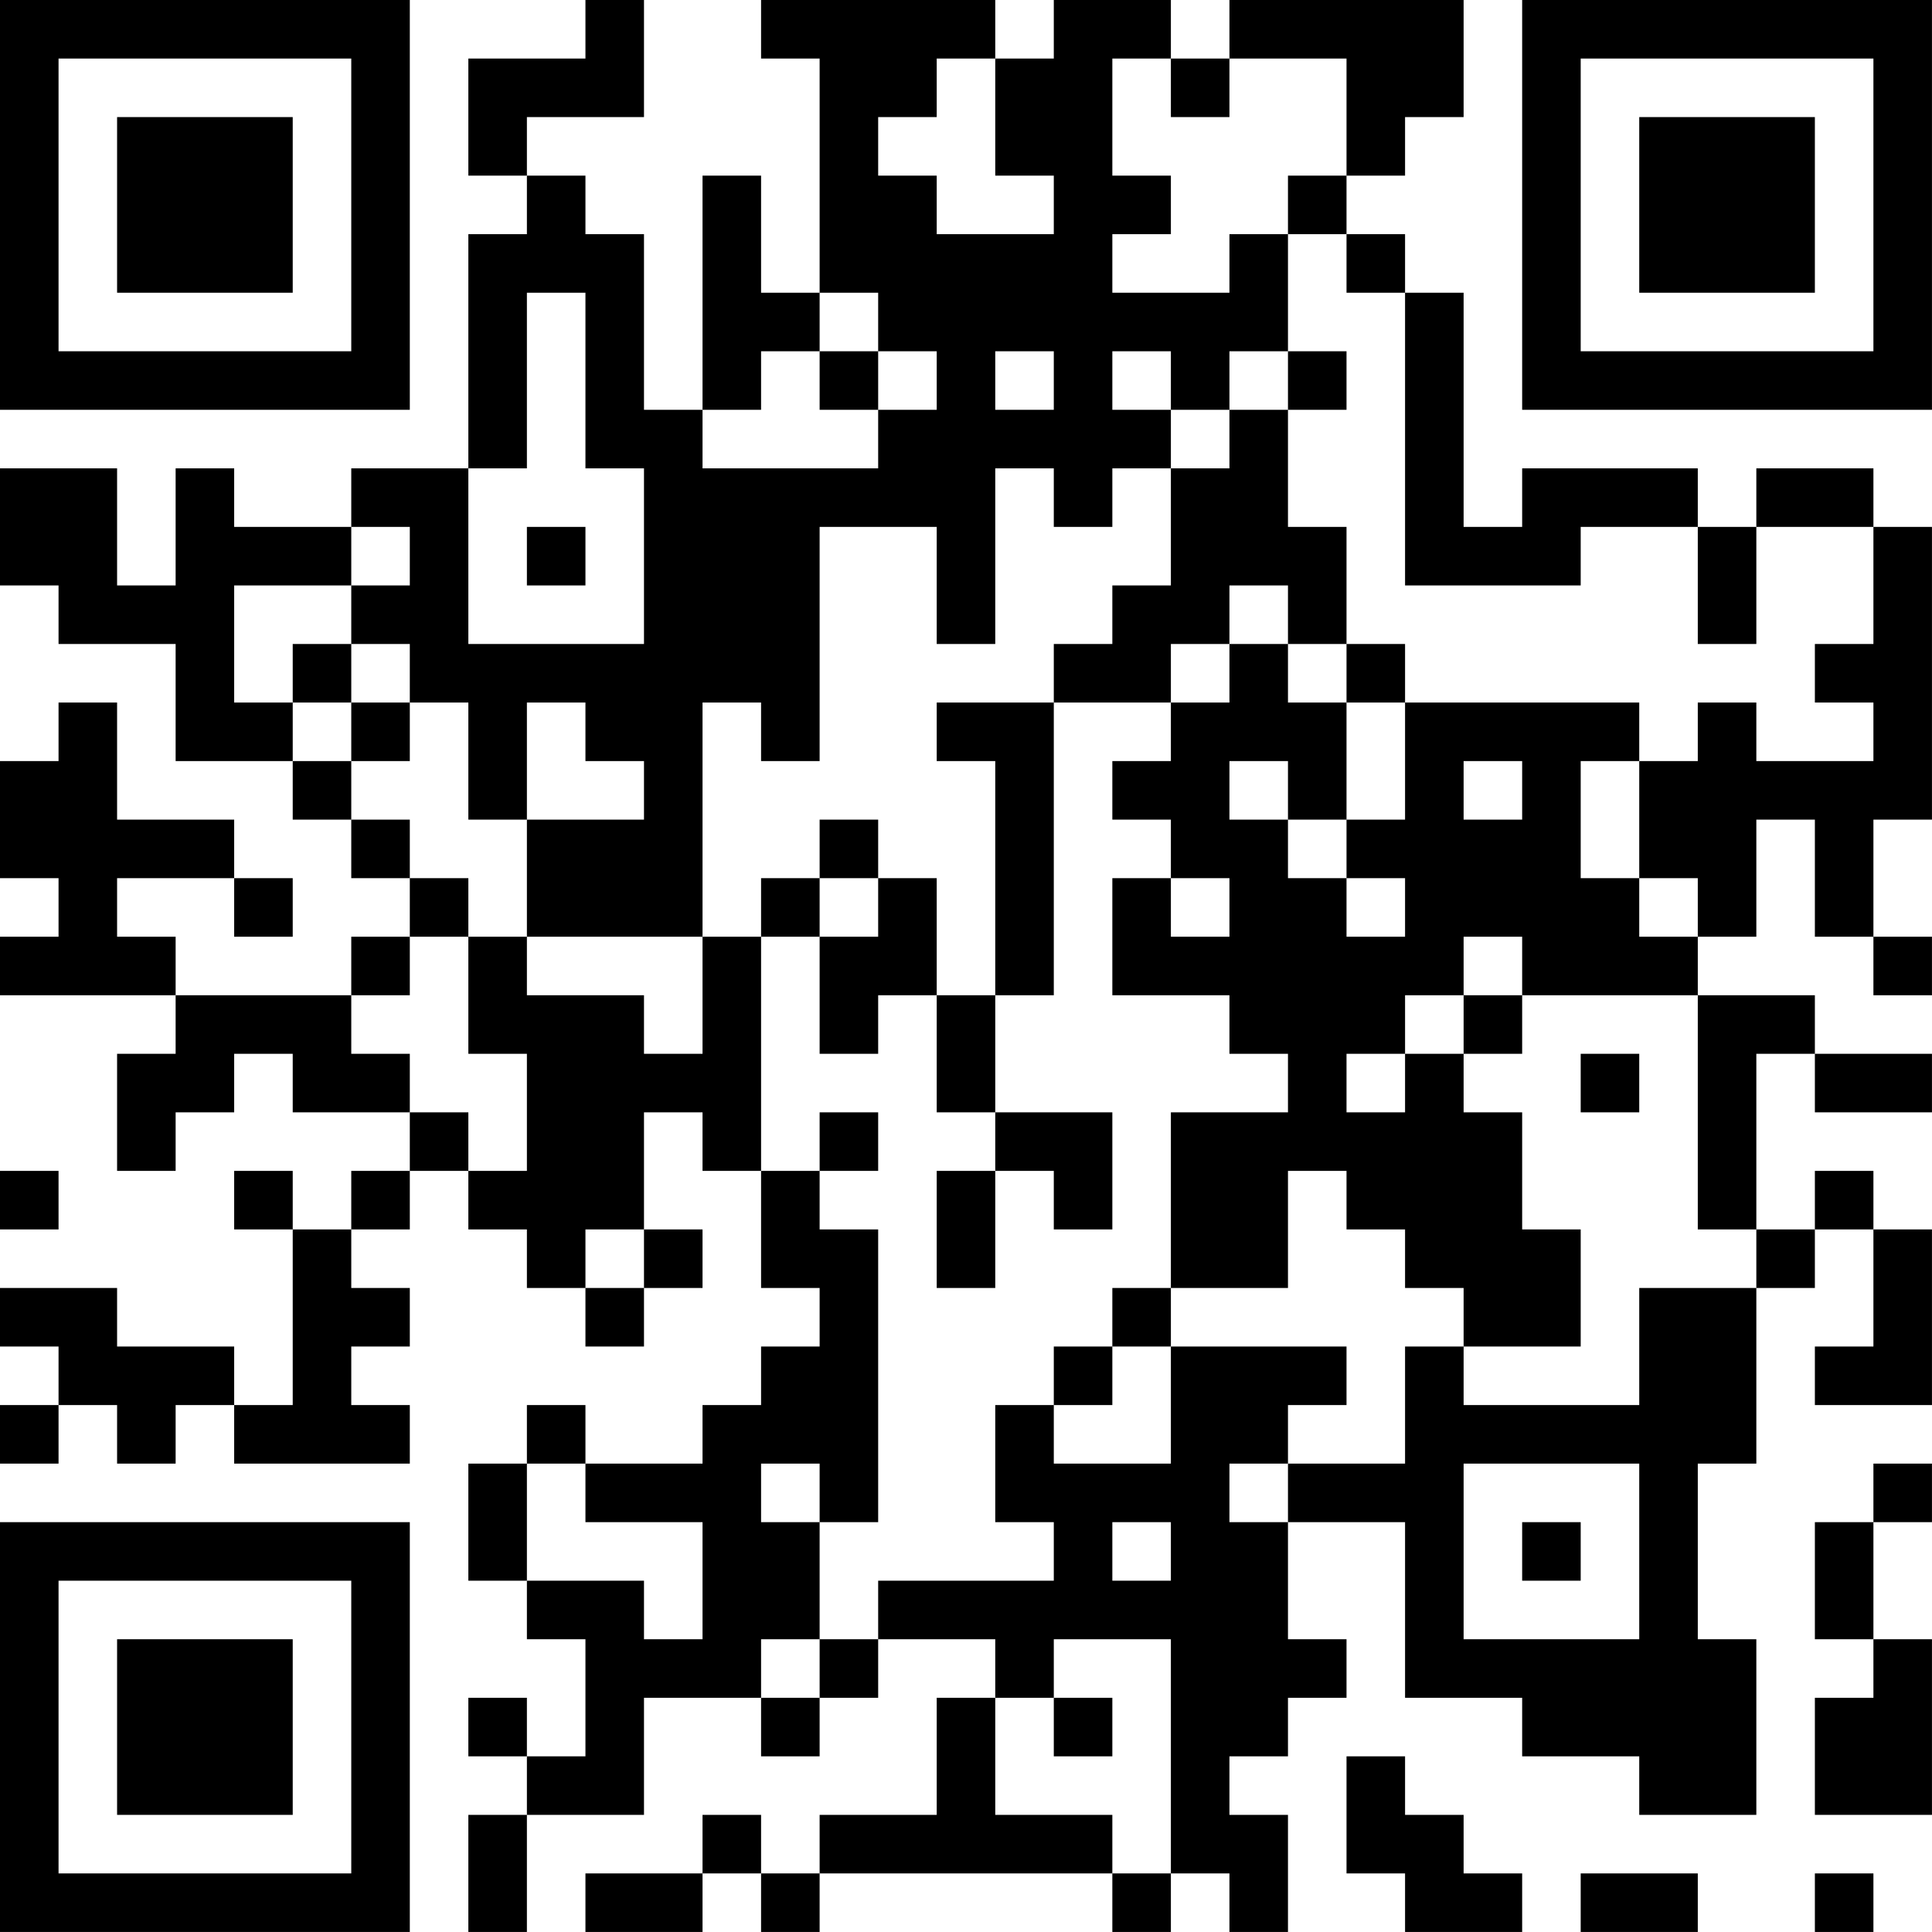 <?xml version="1.0" encoding="UTF-8"?>
<svg xmlns="http://www.w3.org/2000/svg" version="1.1" width="400" height="400" viewBox="0 0 400 400"><rect x="0" y="0" width="400" height="400" fill="#ffffff"/><g transform="scale(12.121)"><g transform="translate(0,0)"><path fill-rule="evenodd" d="M10 0L10 1L8 1L8 3L9 3L9 4L8 4L8 8L6 8L6 9L4 9L4 8L3 8L3 10L2 10L2 8L0 8L0 10L1 10L1 11L3 11L3 13L5 13L5 14L6 14L6 15L7 15L7 16L6 16L6 17L3 17L3 16L2 16L2 15L4 15L4 16L5 16L5 15L4 15L4 14L2 14L2 12L1 12L1 13L0 13L0 15L1 15L1 16L0 16L0 17L3 17L3 18L2 18L2 20L3 20L3 19L4 19L4 18L5 18L5 19L7 19L7 20L6 20L6 21L5 21L5 20L4 20L4 21L5 21L5 24L4 24L4 23L2 23L2 22L0 22L0 23L1 23L1 24L0 24L0 25L1 25L1 24L2 24L2 25L3 25L3 24L4 24L4 25L7 25L7 24L6 24L6 23L7 23L7 22L6 22L6 21L7 21L7 20L8 20L8 21L9 21L9 22L10 22L10 23L11 23L11 22L12 22L12 21L11 21L11 19L12 19L12 20L13 20L13 22L14 22L14 23L13 23L13 24L12 24L12 25L10 25L10 24L9 24L9 25L8 25L8 27L9 27L9 28L10 28L10 30L9 30L9 29L8 29L8 30L9 30L9 31L8 31L8 33L9 33L9 31L11 31L11 29L13 29L13 30L14 30L14 29L15 29L15 28L17 28L17 29L16 29L16 31L14 31L14 32L13 32L13 31L12 31L12 32L10 32L10 33L12 33L12 32L13 32L13 33L14 33L14 32L19 32L19 33L20 33L20 32L21 32L21 33L22 33L22 31L21 31L21 30L22 30L22 29L23 29L23 28L22 28L22 26L24 26L24 29L26 29L26 30L28 30L28 31L30 31L30 28L29 28L29 25L30 25L30 22L31 22L31 21L32 21L32 23L31 23L31 24L33 24L33 21L32 21L32 20L31 20L31 21L30 21L30 18L31 18L31 19L33 19L33 18L31 18L31 17L29 17L29 16L30 16L30 14L31 14L31 16L32 16L32 17L33 17L33 16L32 16L32 14L33 14L33 9L32 9L32 8L30 8L30 9L29 9L29 8L26 8L26 9L25 9L25 5L24 5L24 4L23 4L23 3L24 3L24 2L25 2L25 0L21 0L21 1L20 1L20 0L18 0L18 1L17 1L17 0L13 0L13 1L14 1L14 5L13 5L13 3L12 3L12 7L11 7L11 4L10 4L10 3L9 3L9 2L11 2L11 0ZM16 1L16 2L15 2L15 3L16 3L16 4L18 4L18 3L17 3L17 1ZM19 1L19 3L20 3L20 4L19 4L19 5L21 5L21 4L22 4L22 6L21 6L21 7L20 7L20 6L19 6L19 7L20 7L20 8L19 8L19 9L18 9L18 8L17 8L17 11L16 11L16 9L14 9L14 13L13 13L13 12L12 12L12 16L9 16L9 14L11 14L11 13L10 13L10 12L9 12L9 14L8 14L8 12L7 12L7 11L6 11L6 10L7 10L7 9L6 9L6 10L4 10L4 12L5 12L5 13L6 13L6 14L7 14L7 15L8 15L8 16L7 16L7 17L6 17L6 18L7 18L7 19L8 19L8 20L9 20L9 18L8 18L8 16L9 16L9 17L11 17L11 18L12 18L12 16L13 16L13 20L14 20L14 21L15 21L15 26L14 26L14 25L13 25L13 26L14 26L14 28L13 28L13 29L14 29L14 28L15 28L15 27L18 27L18 26L17 26L17 24L18 24L18 25L20 25L20 23L23 23L23 24L22 24L22 25L21 25L21 26L22 26L22 25L24 25L24 23L25 23L25 24L28 24L28 22L30 22L30 21L29 21L29 17L26 17L26 16L25 16L25 17L24 17L24 18L23 18L23 19L24 19L24 18L25 18L25 19L26 19L26 21L27 21L27 23L25 23L25 22L24 22L24 21L23 21L23 20L22 20L22 22L20 22L20 19L22 19L22 18L21 18L21 17L19 17L19 15L20 15L20 16L21 16L21 15L20 15L20 14L19 14L19 13L20 13L20 12L21 12L21 11L22 11L22 12L23 12L23 14L22 14L22 13L21 13L21 14L22 14L22 15L23 15L23 16L24 16L24 15L23 15L23 14L24 14L24 12L28 12L28 13L27 13L27 15L28 15L28 16L29 16L29 15L28 15L28 13L29 13L29 12L30 12L30 13L32 13L32 12L31 12L31 11L32 11L32 9L30 9L30 11L29 11L29 9L27 9L27 10L24 10L24 5L23 5L23 4L22 4L22 3L23 3L23 1L21 1L21 2L20 2L20 1ZM9 5L9 8L8 8L8 11L11 11L11 8L10 8L10 5ZM14 5L14 6L13 6L13 7L12 7L12 8L15 8L15 7L16 7L16 6L15 6L15 5ZM14 6L14 7L15 7L15 6ZM17 6L17 7L18 7L18 6ZM22 6L22 7L21 7L21 8L20 8L20 10L19 10L19 11L18 11L18 12L16 12L16 13L17 13L17 17L16 17L16 15L15 15L15 14L14 14L14 15L13 15L13 16L14 16L14 18L15 18L15 17L16 17L16 19L17 19L17 20L16 20L16 22L17 22L17 20L18 20L18 21L19 21L19 19L17 19L17 17L18 17L18 12L20 12L20 11L21 11L21 10L22 10L22 11L23 11L23 12L24 12L24 11L23 11L23 9L22 9L22 7L23 7L23 6ZM9 9L9 10L10 10L10 9ZM5 11L5 12L6 12L6 13L7 13L7 12L6 12L6 11ZM25 13L25 14L26 14L26 13ZM14 15L14 16L15 16L15 15ZM25 17L25 18L26 18L26 17ZM27 18L27 19L28 19L28 18ZM14 19L14 20L15 20L15 19ZM0 20L0 21L1 21L1 20ZM10 21L10 22L11 22L11 21ZM19 22L19 23L18 23L18 24L19 24L19 23L20 23L20 22ZM9 25L9 27L11 27L11 28L12 28L12 26L10 26L10 25ZM25 25L25 28L28 28L28 25ZM32 25L32 26L31 26L31 28L32 28L32 29L31 29L31 31L33 31L33 28L32 28L32 26L33 26L33 25ZM19 26L19 27L20 27L20 26ZM26 26L26 27L27 27L27 26ZM18 28L18 29L17 29L17 31L19 31L19 32L20 32L20 28ZM18 29L18 30L19 30L19 29ZM23 30L23 32L24 32L24 33L26 33L26 32L25 32L25 31L24 31L24 30ZM27 32L27 33L29 33L29 32ZM31 32L31 33L32 33L32 32ZM0 0L0 7L7 7L7 0ZM1 1L1 6L6 6L6 1ZM2 2L2 5L5 5L5 2ZM26 0L26 7L33 7L33 0ZM27 1L27 6L32 6L32 1ZM28 2L28 5L31 5L31 2ZM0 26L0 33L7 33L7 26ZM1 27L1 32L6 32L6 27ZM2 28L2 31L5 31L5 28Z" fill="#000000"/></g></g></svg>
